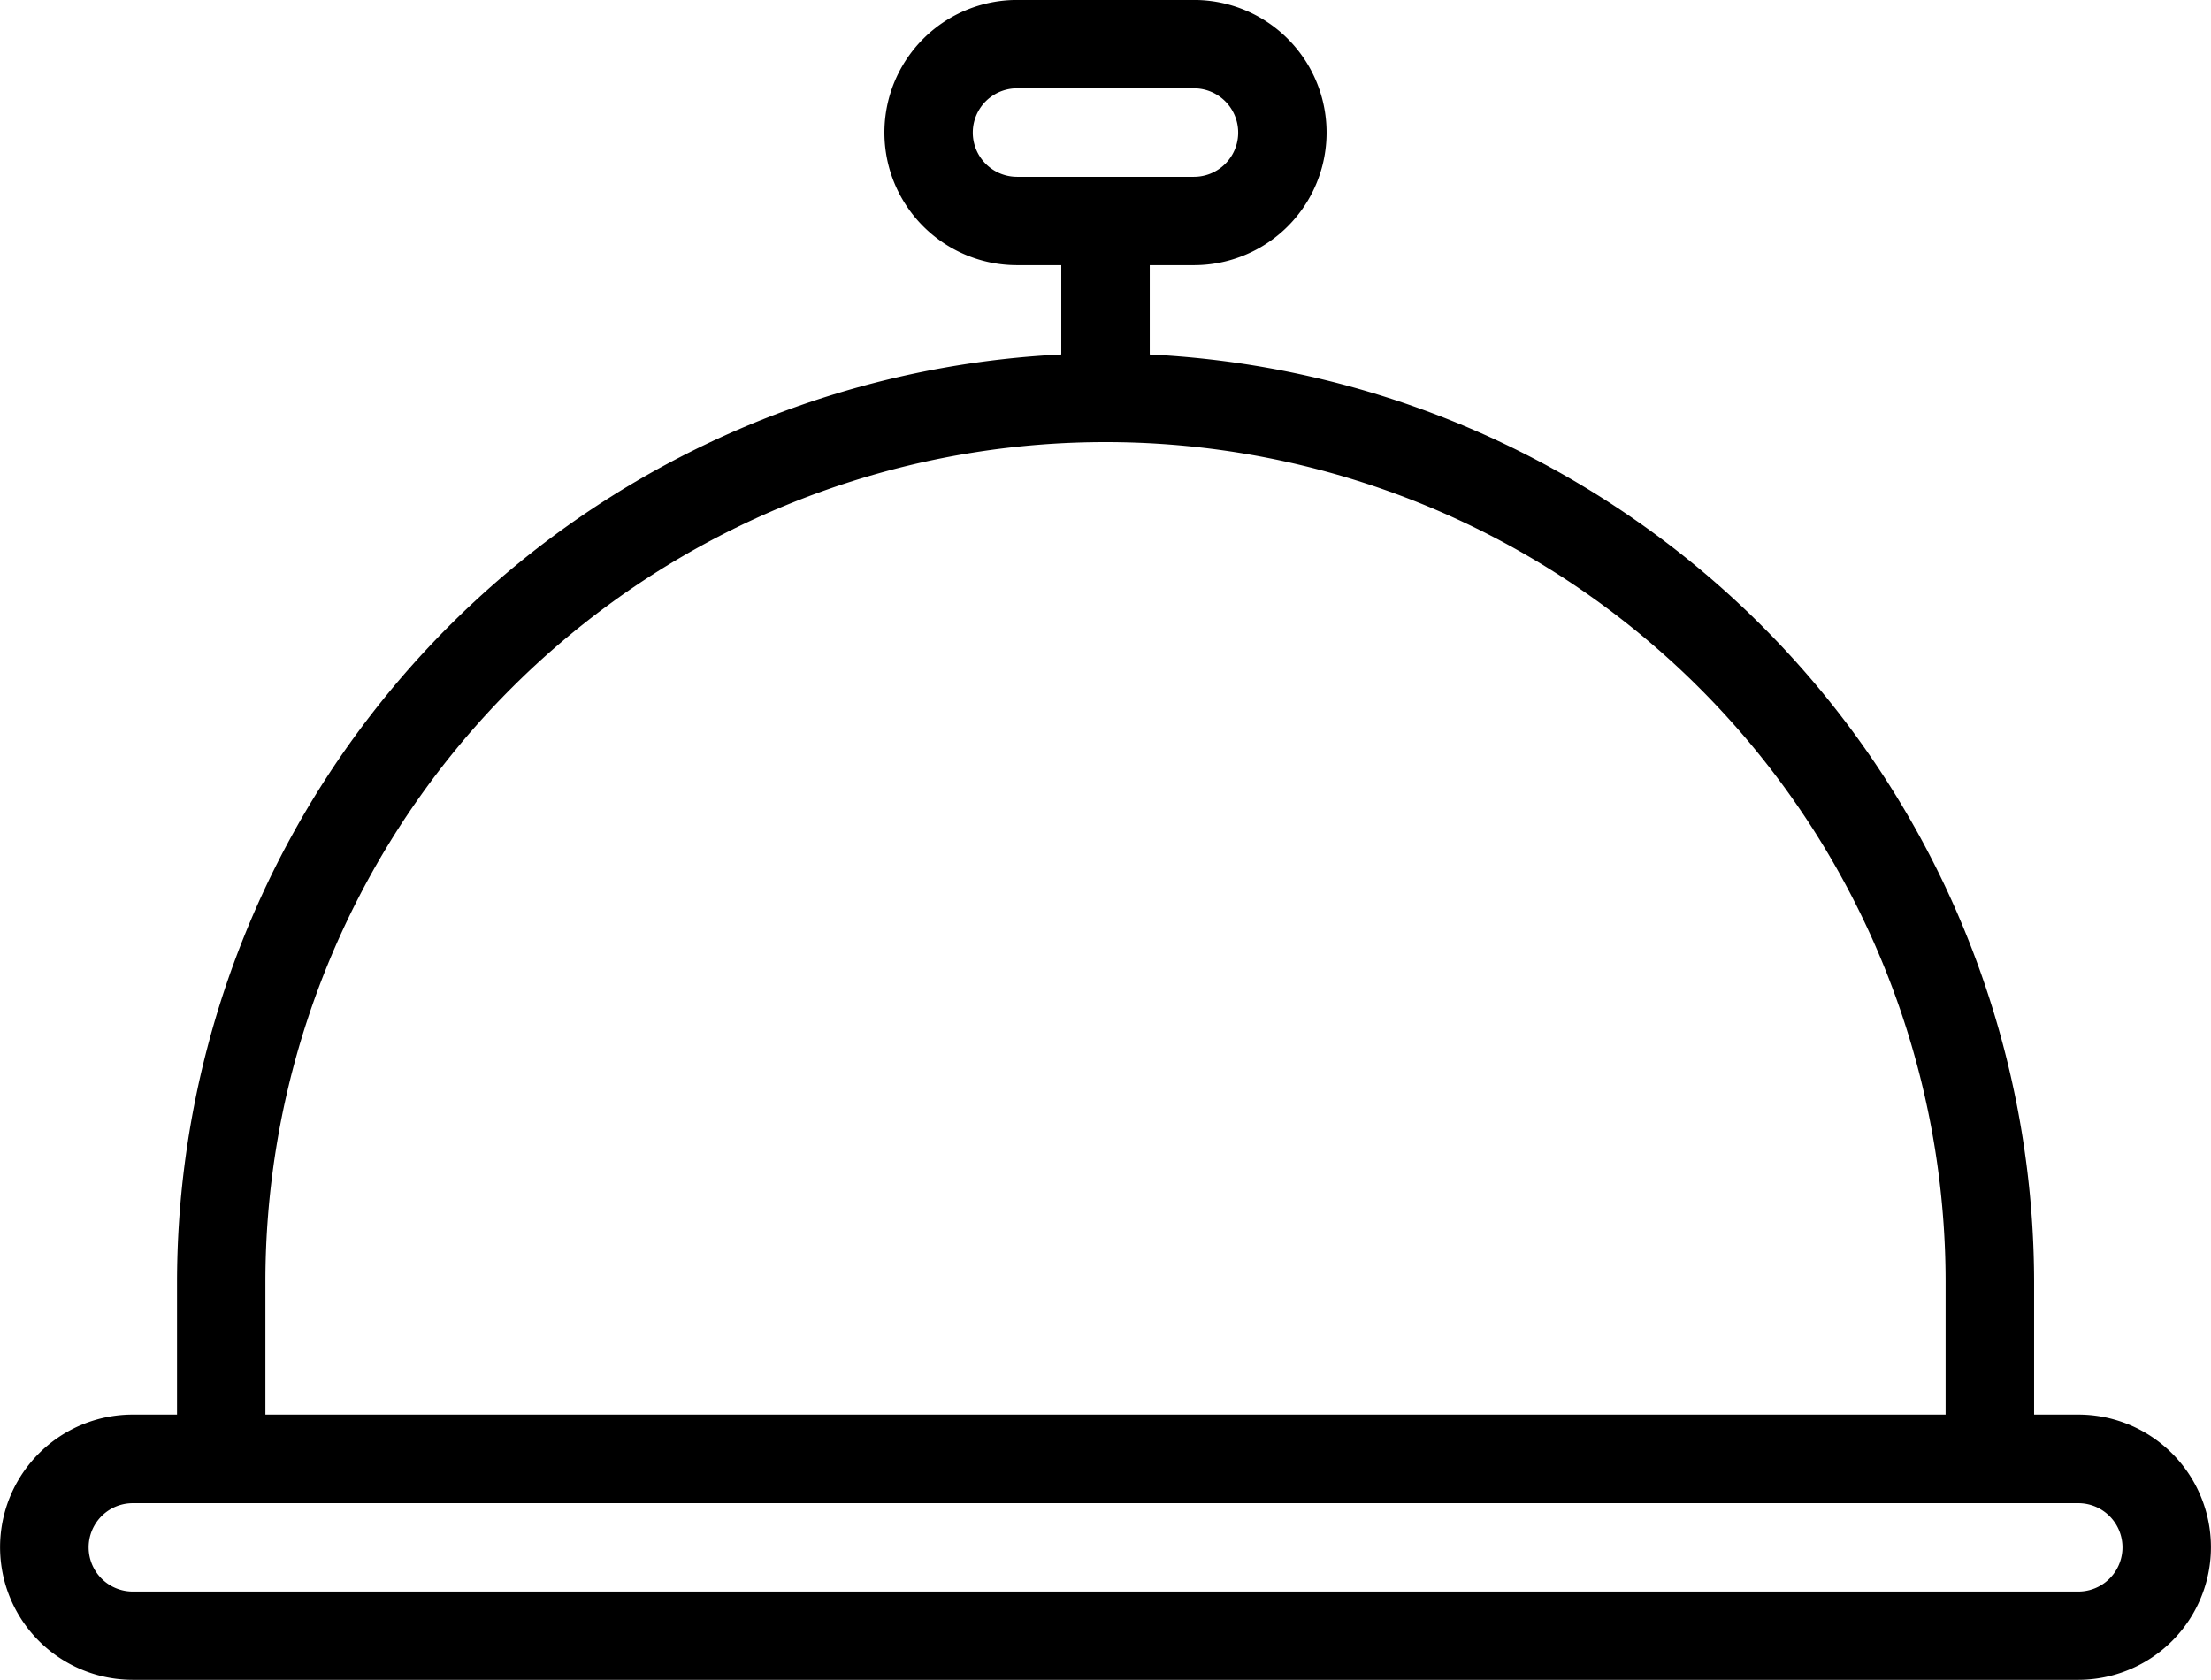 <svg xmlns="http://www.w3.org/2000/svg" xmlns:xlink="http://www.w3.org/1999/xlink" width="107.917" height="82.009" viewBox="0 0 107.917 82.009">
  <defs>
    <clipPath id="clip-path">
      <rect id="Rectangle_218" data-name="Rectangle 218" width="107.917" height="82.009" fill="none"/>
    </clipPath>
  </defs>
  <g id="Groupe_81" data-name="Groupe 81" transform="translate(0 0)">
    <g id="Groupe_80" data-name="Groupe 80" transform="translate(0 0)" clip-path="url(#clip-path)">
      <path id="Tracé_170" data-name="Tracé 170" d="M101.44,69.061H99.283V62.59A45.394,45.394,0,0,0,56.118,17.308V12.948h2.157A6.474,6.474,0,1,0,58.276,0H49.641a6.474,6.474,0,0,0,0,12.948H51.8v4.359A45.394,45.394,0,0,0,8.64,62.59v6.471H6.483a6.474,6.474,0,1,0-.011,12.948H101.44a6.474,6.474,0,1,0,0-12.948M49.641,8.634a2.16,2.16,0,0,1,0-4.32h8.634a2.16,2.16,0,0,1,0,4.32ZM12.954,62.59a41,41,0,0,1,82.009,0v6.471H12.954ZM101.44,77.7H6.483a2.157,2.157,0,1,1,0-4.314H101.44a2.157,2.157,0,1,1,0,4.314" transform="translate(0 -0.002)"/>
    </g>
  </g>
</svg>
